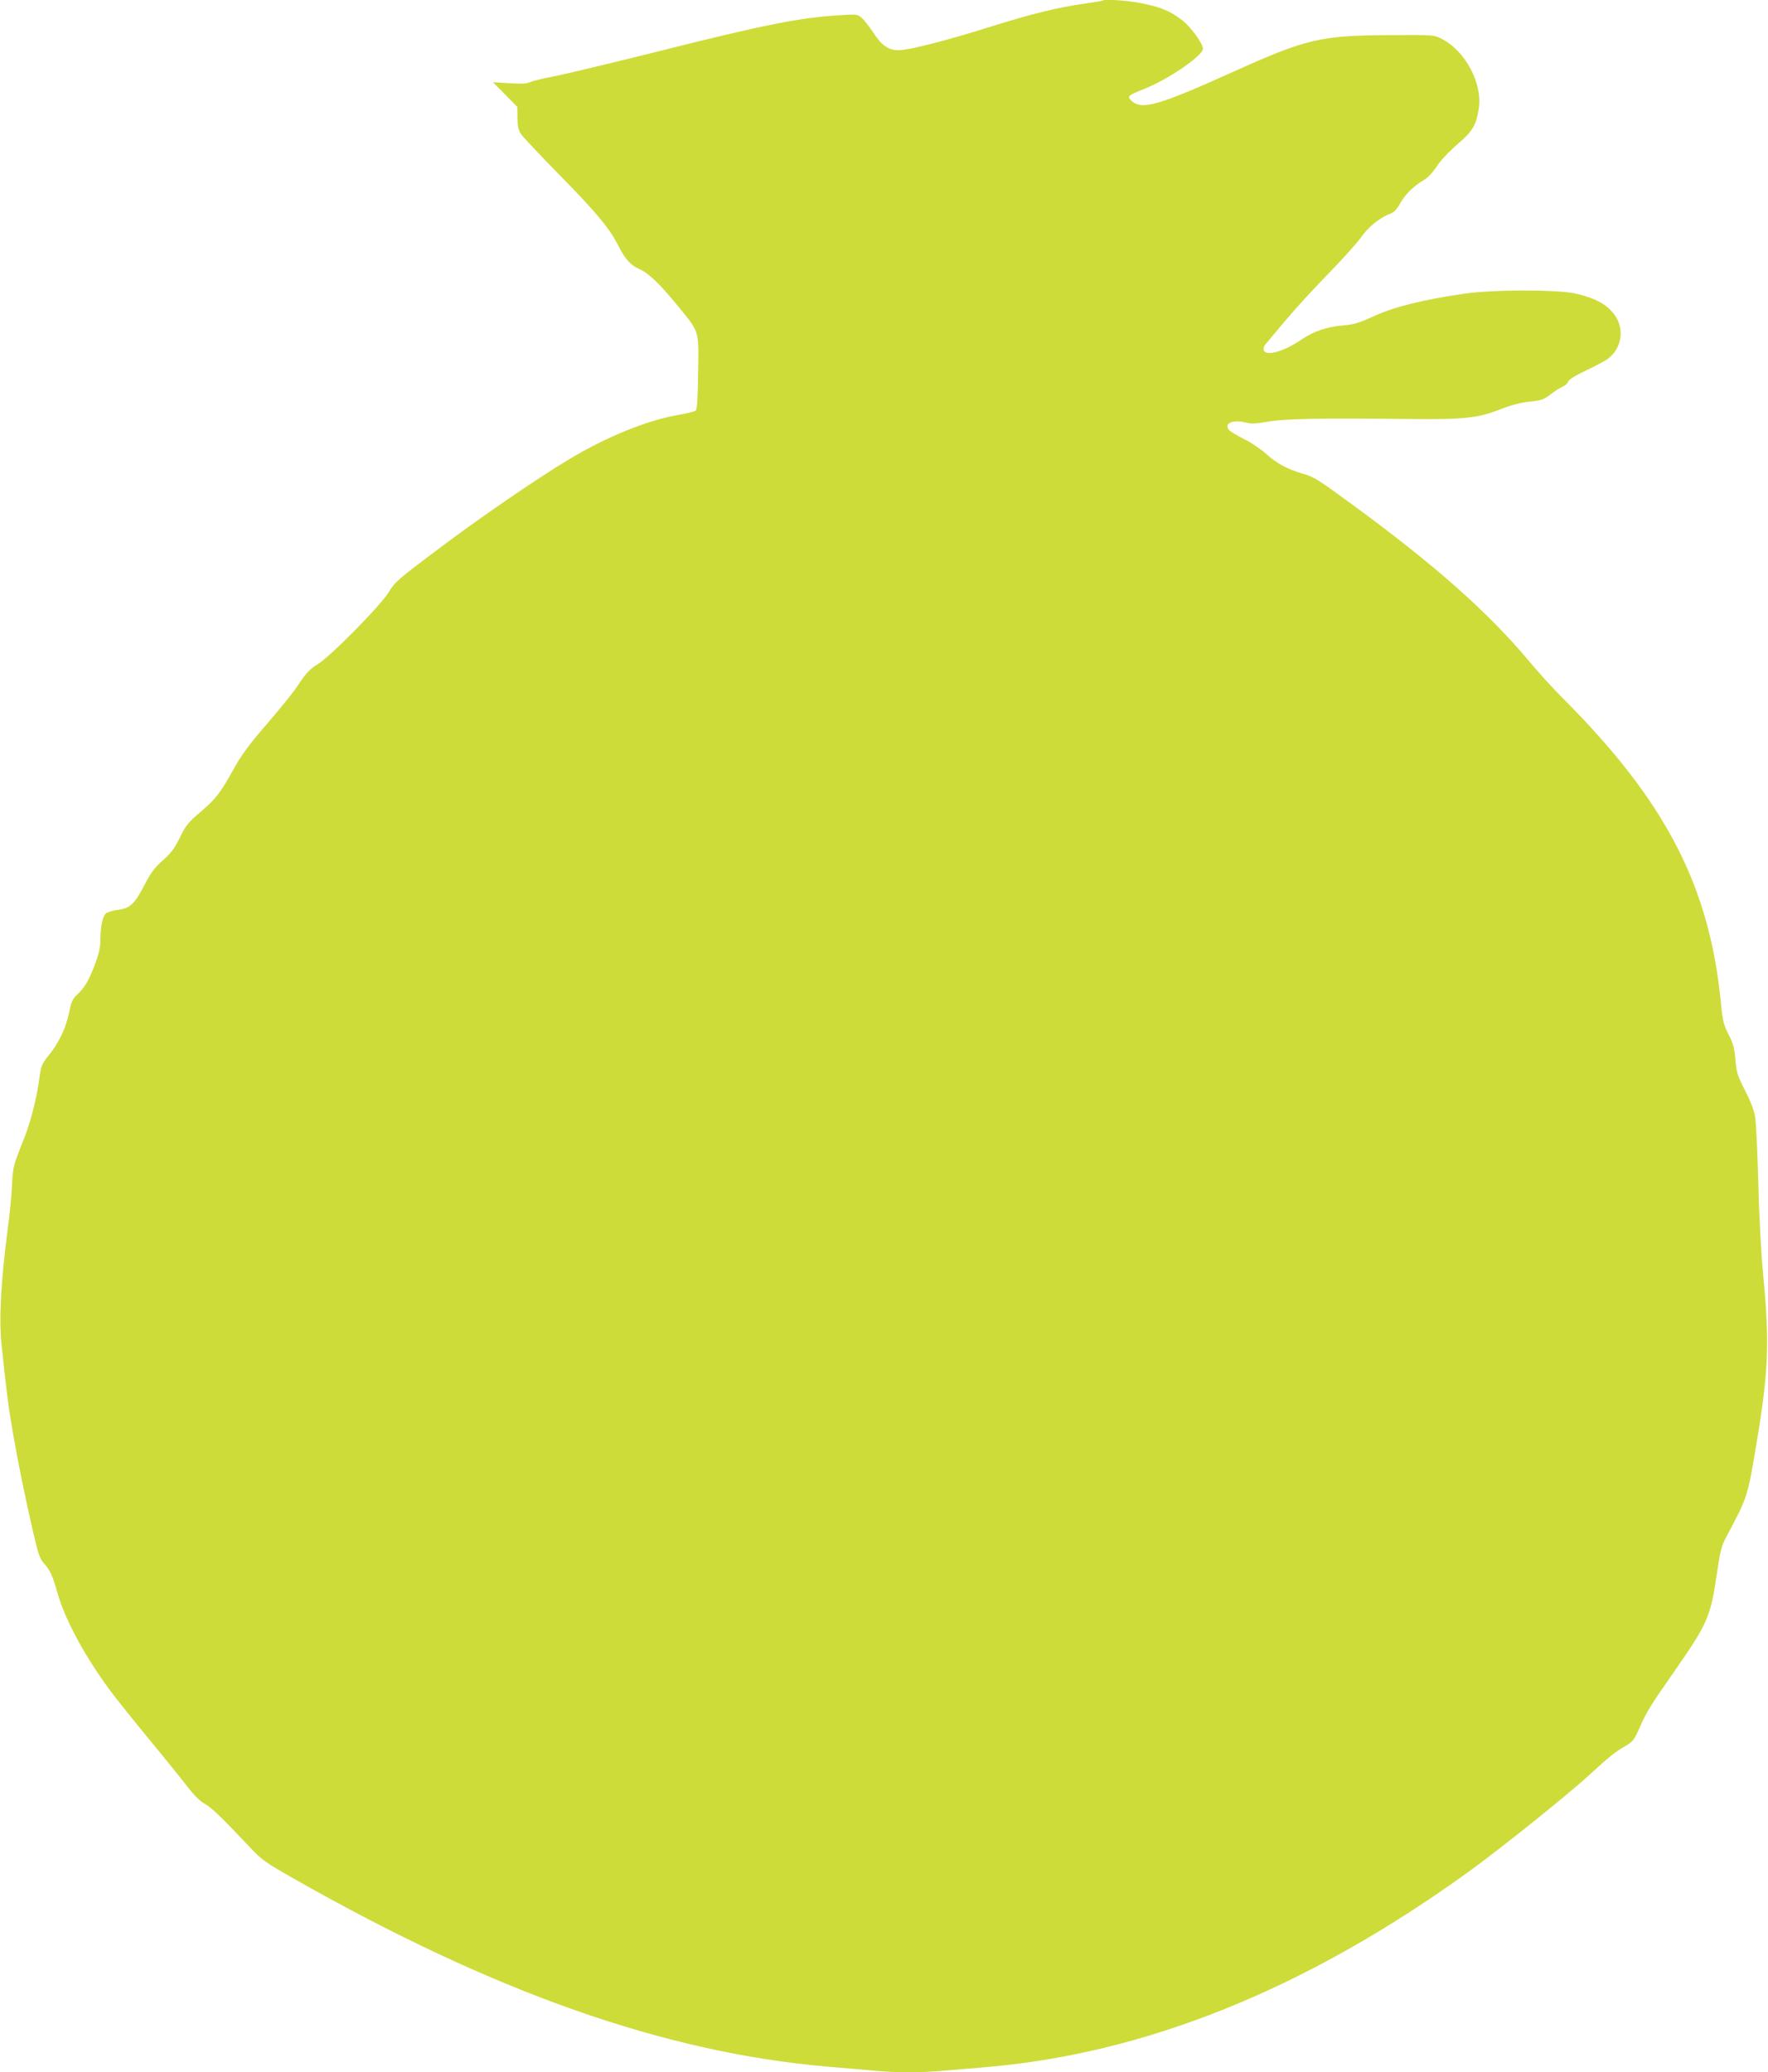 <?xml version="1.0" standalone="no"?>
<!DOCTYPE svg PUBLIC "-//W3C//DTD SVG 20010904//EN"
 "http://www.w3.org/TR/2001/REC-SVG-20010904/DTD/svg10.dtd">
<svg version="1.0" xmlns="http://www.w3.org/2000/svg"
 width="1092pt" height="1280pt" viewBox="0 0 1092 1280"
 preserveAspectRatio="xMidYMid meet">
<g transform="translate(0,1280) scale(0.1,-0.1)"
fill="#cddc39" stroke="none">
<path d="M6809 12796 c-2 -2 -56 -11 -120 -20 -153 -21 -319 -62 -574 -142
-270 -85 -502 -144 -564 -144 -64 0 -105 28 -158 110 -24 36 -55 76 -70 89
-26 23 -31 24 -137 17 -247 -15 -463 -58 -1111 -221 -291 -73 -584 -143 -650
-156 -66 -12 -132 -28 -147 -35 -21 -11 -53 -13 -130 -8 l-103 6 75 -76 75
-76 1 -69 c1 -55 6 -76 25 -103 13 -18 120 -132 239 -253 224 -228 306 -327
358 -431 41 -82 77 -123 129 -145 58 -25 127 -91 239 -228 136 -167 130 -145
126 -411 -2 -159 -6 -228 -15 -236 -7 -6 -55 -18 -108 -27 -193 -33 -445 -136
-679 -277 -197 -118 -555 -364 -813 -559 -240 -180 -260 -198 -296 -259 -50
-82 -362 -399 -442 -447 -41 -25 -68 -53 -101 -102 -51 -77 -108 -147 -254
-317 -65 -76 -120 -152 -154 -214 -86 -156 -116 -196 -209 -275 -79 -67 -93
-85 -130 -160 -33 -68 -55 -97 -105 -141 -48 -42 -73 -75 -106 -138 -70 -135
-93 -158 -178 -169 -30 -4 -61 -14 -69 -22 -20 -20 -32 -80 -33 -159 0 -51 -8
-87 -35 -158 -39 -102 -62 -140 -110 -185 -26 -24 -35 -44 -48 -108 -20 -97
-62 -186 -125 -264 -45 -57 -49 -65 -60 -151 -14 -106 -50 -251 -86 -345 -15
-37 -38 -97 -52 -134 -20 -53 -27 -92 -30 -178 -3 -60 -14 -175 -25 -255 -43
-329 -56 -561 -40 -720 32 -309 44 -398 72 -558 33 -189 70 -371 125 -612 30
-128 41 -160 64 -185 38 -41 55 -77 85 -185 49 -173 181 -413 350 -635 38 -49
141 -178 230 -285 88 -107 190 -233 225 -279 42 -54 79 -90 105 -103 38 -20
104 -83 280 -270 74 -78 95 -93 275 -195 1234 -701 2283 -1070 3288 -1158 97
-8 227 -19 288 -25 139 -13 300 -13 435 0 57 5 165 14 239 20 998 81 1993 481
3000 1208 199 144 611 474 750 602 120 110 156 139 227 180 37 22 48 36 78
104 43 99 70 143 212 346 211 303 228 341 267 609 22 147 28 172 62 235 129
242 127 236 184 576 73 441 80 615 41 1025 -14 149 -26 371 -31 585 -5 190
-14 372 -20 405 -6 37 -30 98 -62 160 -46 90 -52 109 -59 187 -6 72 -13 101
-42 157 -31 61 -37 85 -47 188 -69 728 -341 1254 -980 1893 -58 58 -150 159
-205 225 -248 298 -582 595 -1092 968 -216 158 -235 170 -306 191 -94 27 -166
66 -226 122 -31 28 -92 70 -137 92 -44 22 -86 47 -93 56 -33 40 23 66 98 47
38 -10 65 -9 146 5 107 18 323 22 860 16 347 -4 430 5 567 58 71 28 128 43
185 49 72 7 88 13 130 45 26 20 60 42 76 48 15 7 30 21 33 31 4 12 43 37 103
65 53 25 115 58 138 73 84 58 108 175 54 261 -46 72 -118 114 -246 144 -112
26 -514 26 -690 0 -255 -37 -432 -81 -555 -137 -98 -45 -126 -53 -200 -60 -94
-7 -180 -37 -254 -88 -105 -72 -215 -103 -230 -65 -4 9 0 24 7 33 7 9 62 75
122 146 60 72 181 204 270 295 89 91 180 193 203 226 41 61 119 123 181 145
21 7 39 27 59 63 32 57 87 110 148 145 24 14 54 47 78 83 22 35 75 91 127 136
95 81 118 120 133 224 23 154 -85 355 -229 428 -50 25 -50 25 -325 23 -423 -2
-512 -23 -962 -226 -459 -207 -562 -237 -625 -183 -35 30 -30 35 72 76 149 58
365 206 365 249 0 33 -78 139 -132 179 -72 55 -134 80 -253 103 -90 17 -225
26 -236 15z"/>
</g>
</svg>
